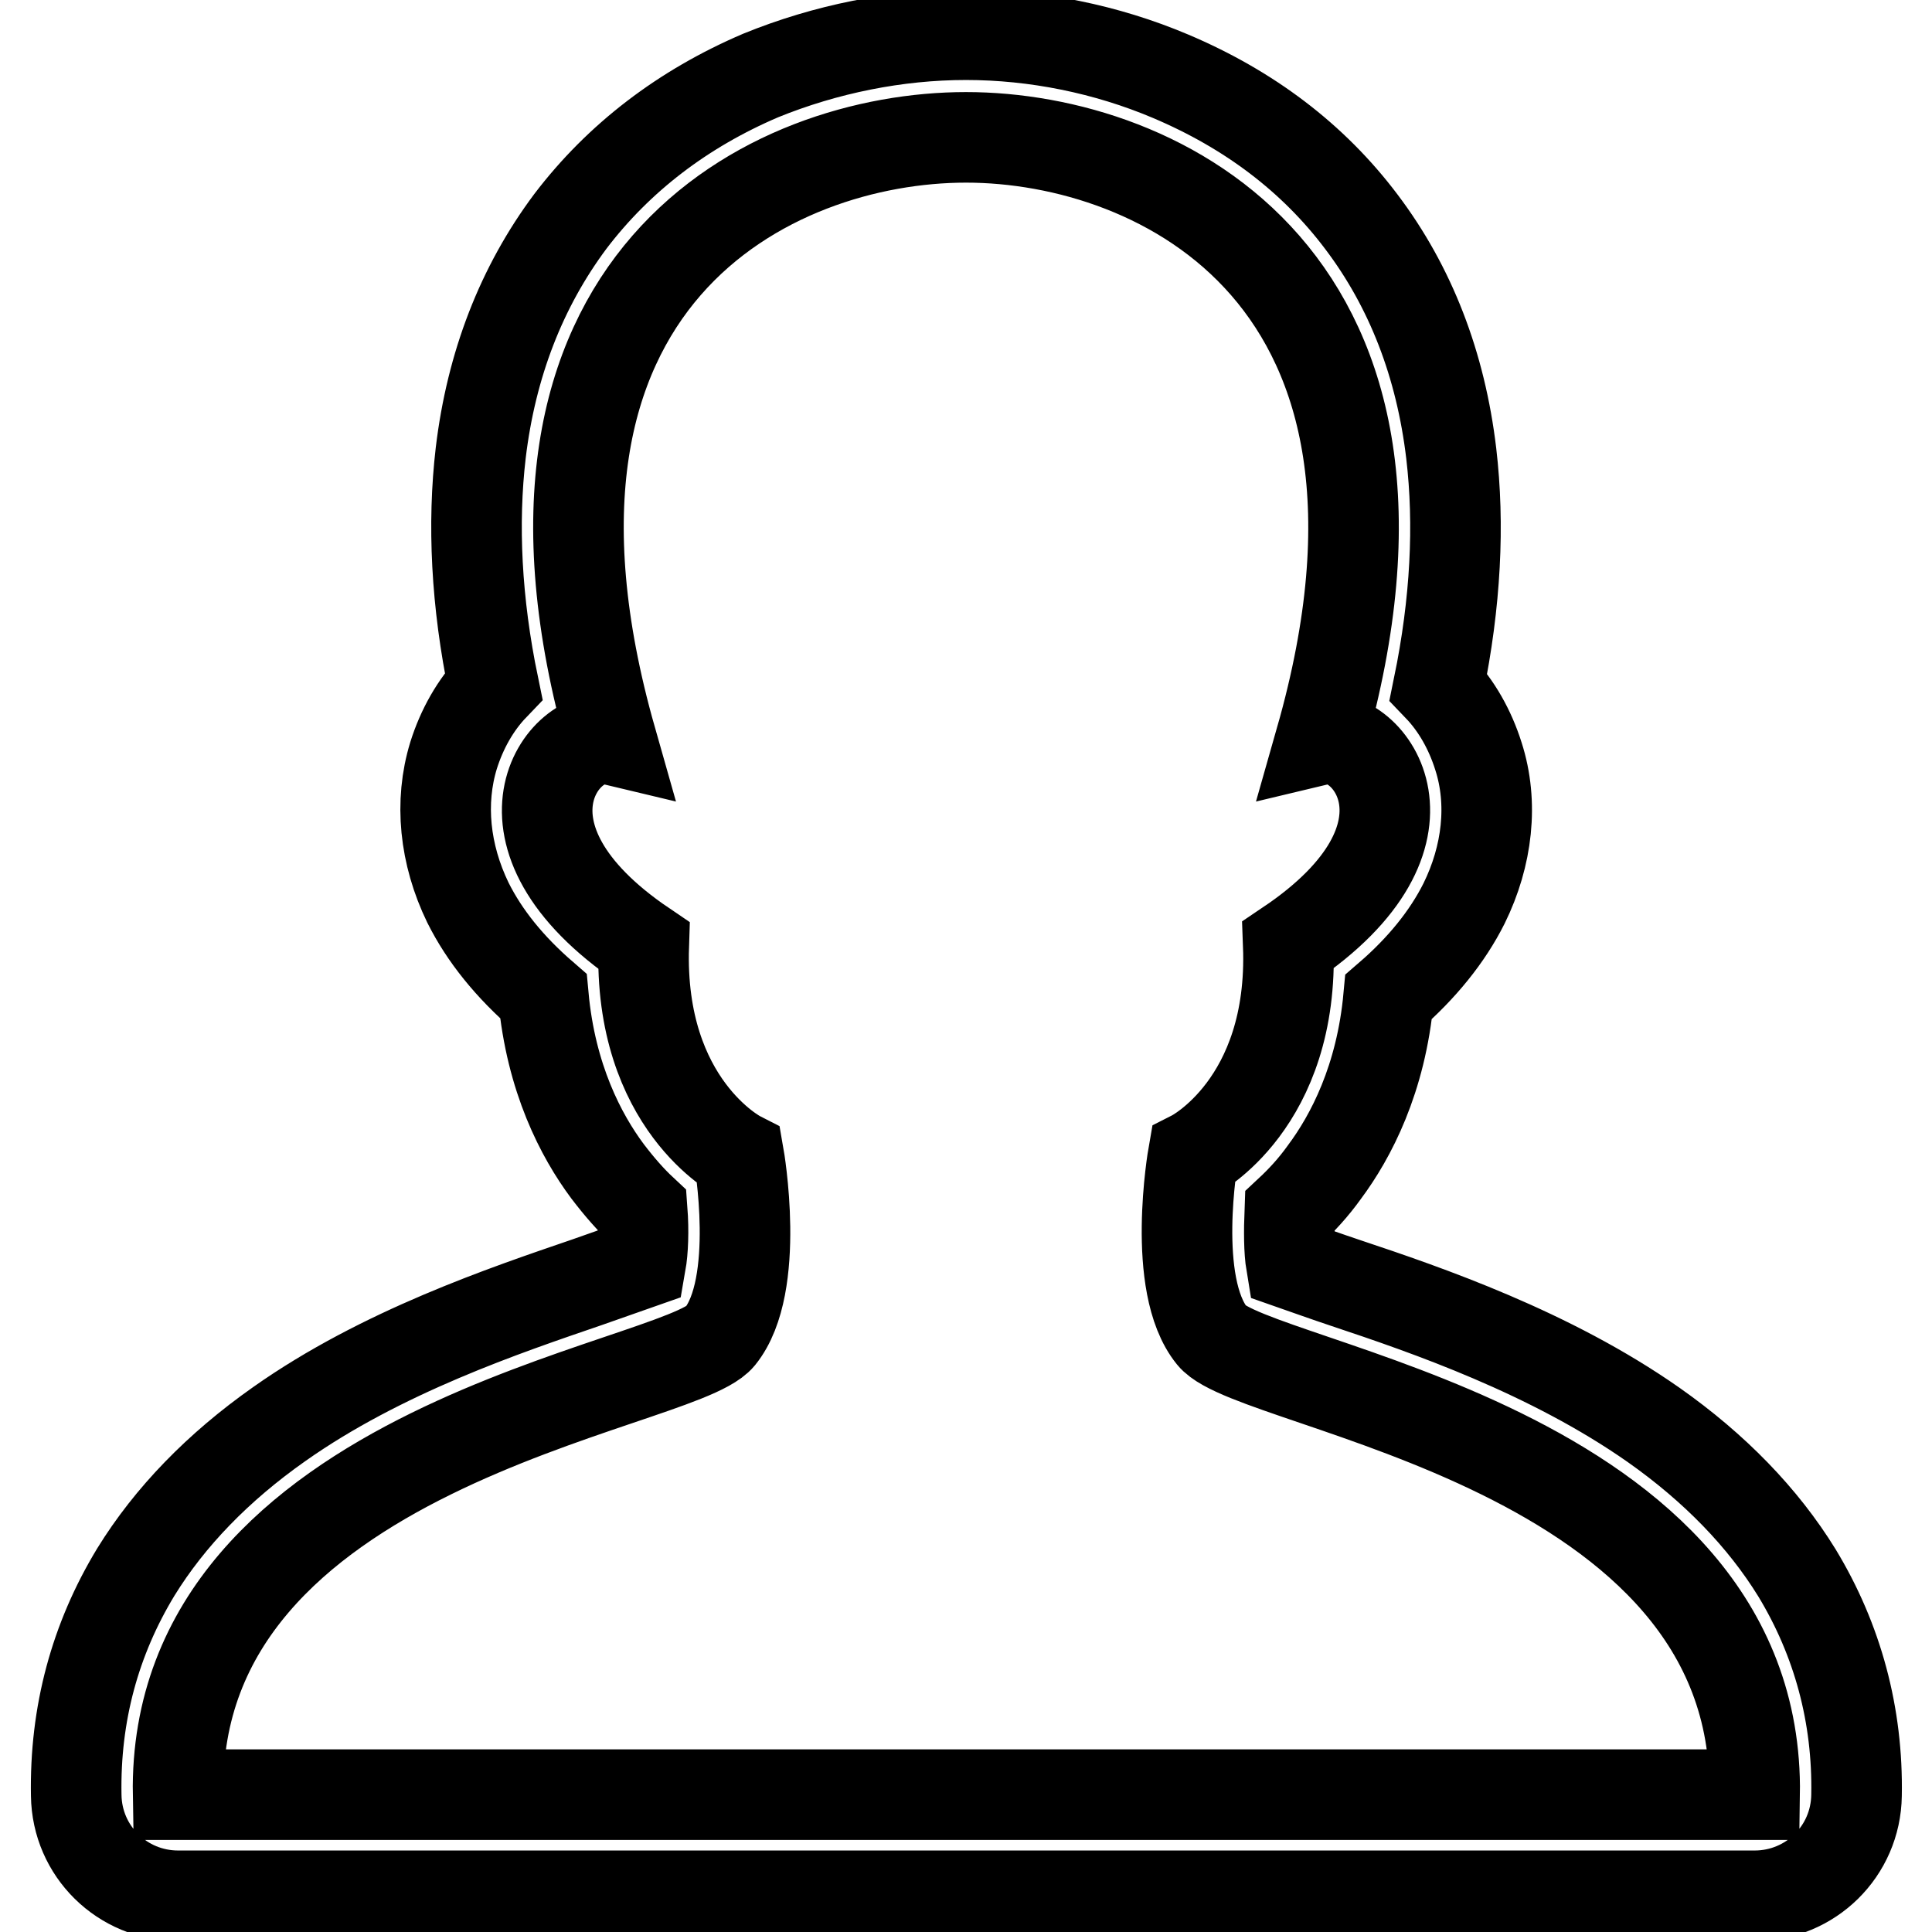 <?xml version="1.0" encoding="utf-8"?>
<!-- Svg Vector Icons : http://www.onlinewebfonts.com/icon -->
<!DOCTYPE svg PUBLIC "-//W3C//DTD SVG 1.1//EN" "http://www.w3.org/Graphics/SVG/1.1/DTD/svg11.dtd">
<svg version="1.1" xmlns="http://www.w3.org/2000/svg" xmlns:xlink="http://www.w3.org/1999/xlink" x="0px" y="0px" viewBox="0 0 256 256" enable-background="new 0 0 256 256" xml:space="preserve">
<g><g><path stroke-width="12" fill-opacity="0" stroke="#000000"  d="M238.1,208.4c-4.5-7.3-10.9-13.9-19-19.6c-13.7-9.6-30-15.2-40.8-18.8c-2.4-0.8-5.2-1.8-7.2-2.5c-0.3-1.8-0.3-4.4-0.2-7c1.5-1.4,3.1-3.1,4.6-5.2c3.5-4.7,7.5-12.3,8.5-23.2c4.4-3.8,7.8-8,10-12.4c3.1-6.3,3.9-13.3,1.9-19.5c-1.1-3.5-2.9-6.7-5.3-9.2c2.3-11.2,2.8-21.5,1.7-30.9c-1.4-11.8-5.4-22.1-11.9-30.7c-6.4-8.5-14.9-14.9-25.3-19.3c-8.5-3.6-17.9-5.5-27.1-5.5c-9.2,0-18.6,1.9-27.2,5.4C90.5,14.4,82,20.9,75.6,29.3C69.1,38,65.1,48.3,63.7,60c-1.1,9.4-0.6,19.8,1.7,30.9c-2.4,2.5-4.2,5.7-5.3,9.2c-1.9,6.2-1.2,13.1,1.9,19.5c2.2,4.4,5.5,8.5,10,12.4c1,10.9,5,18.5,8.5,23.2c1.6,2.1,3.1,3.8,4.6,5.2c0.2,2.7,0.1,5.3-0.2,7c-2,0.7-4.8,1.7-7.1,2.5c-10.8,3.7-27.2,9.2-40.8,18.8c-8.1,5.7-14.5,12.3-19,19.6c-5.4,8.9-8.1,18.8-7.9,29.6c0.1,7.4,6.1,13.3,13.5,13.3h208.9c7.4,0,13.4-5.9,13.5-13.3C246.2,227.3,243.5,217.3,238.1,208.4z M232.5,237.8H23.6c-0.8-46.3,66.2-53.9,71.8-60.7c5.5-6.8,2.5-23.9,2.5-23.9s-13.3-6.8-12.6-27.9C63.6,110.6,74.7,96.5,81,98c-17.4-61.2,21.3-79.8,47-79.8s64.4,18.7,47,79.8c6.3-1.5,17.4,12.6-4.3,27.2c0.8,21.1-12.6,27.9-12.6,27.9s-3,17.1,2.5,23.9C166.2,183.9,233.2,191.5,232.5,237.8z"/></g></g>
</svg>
